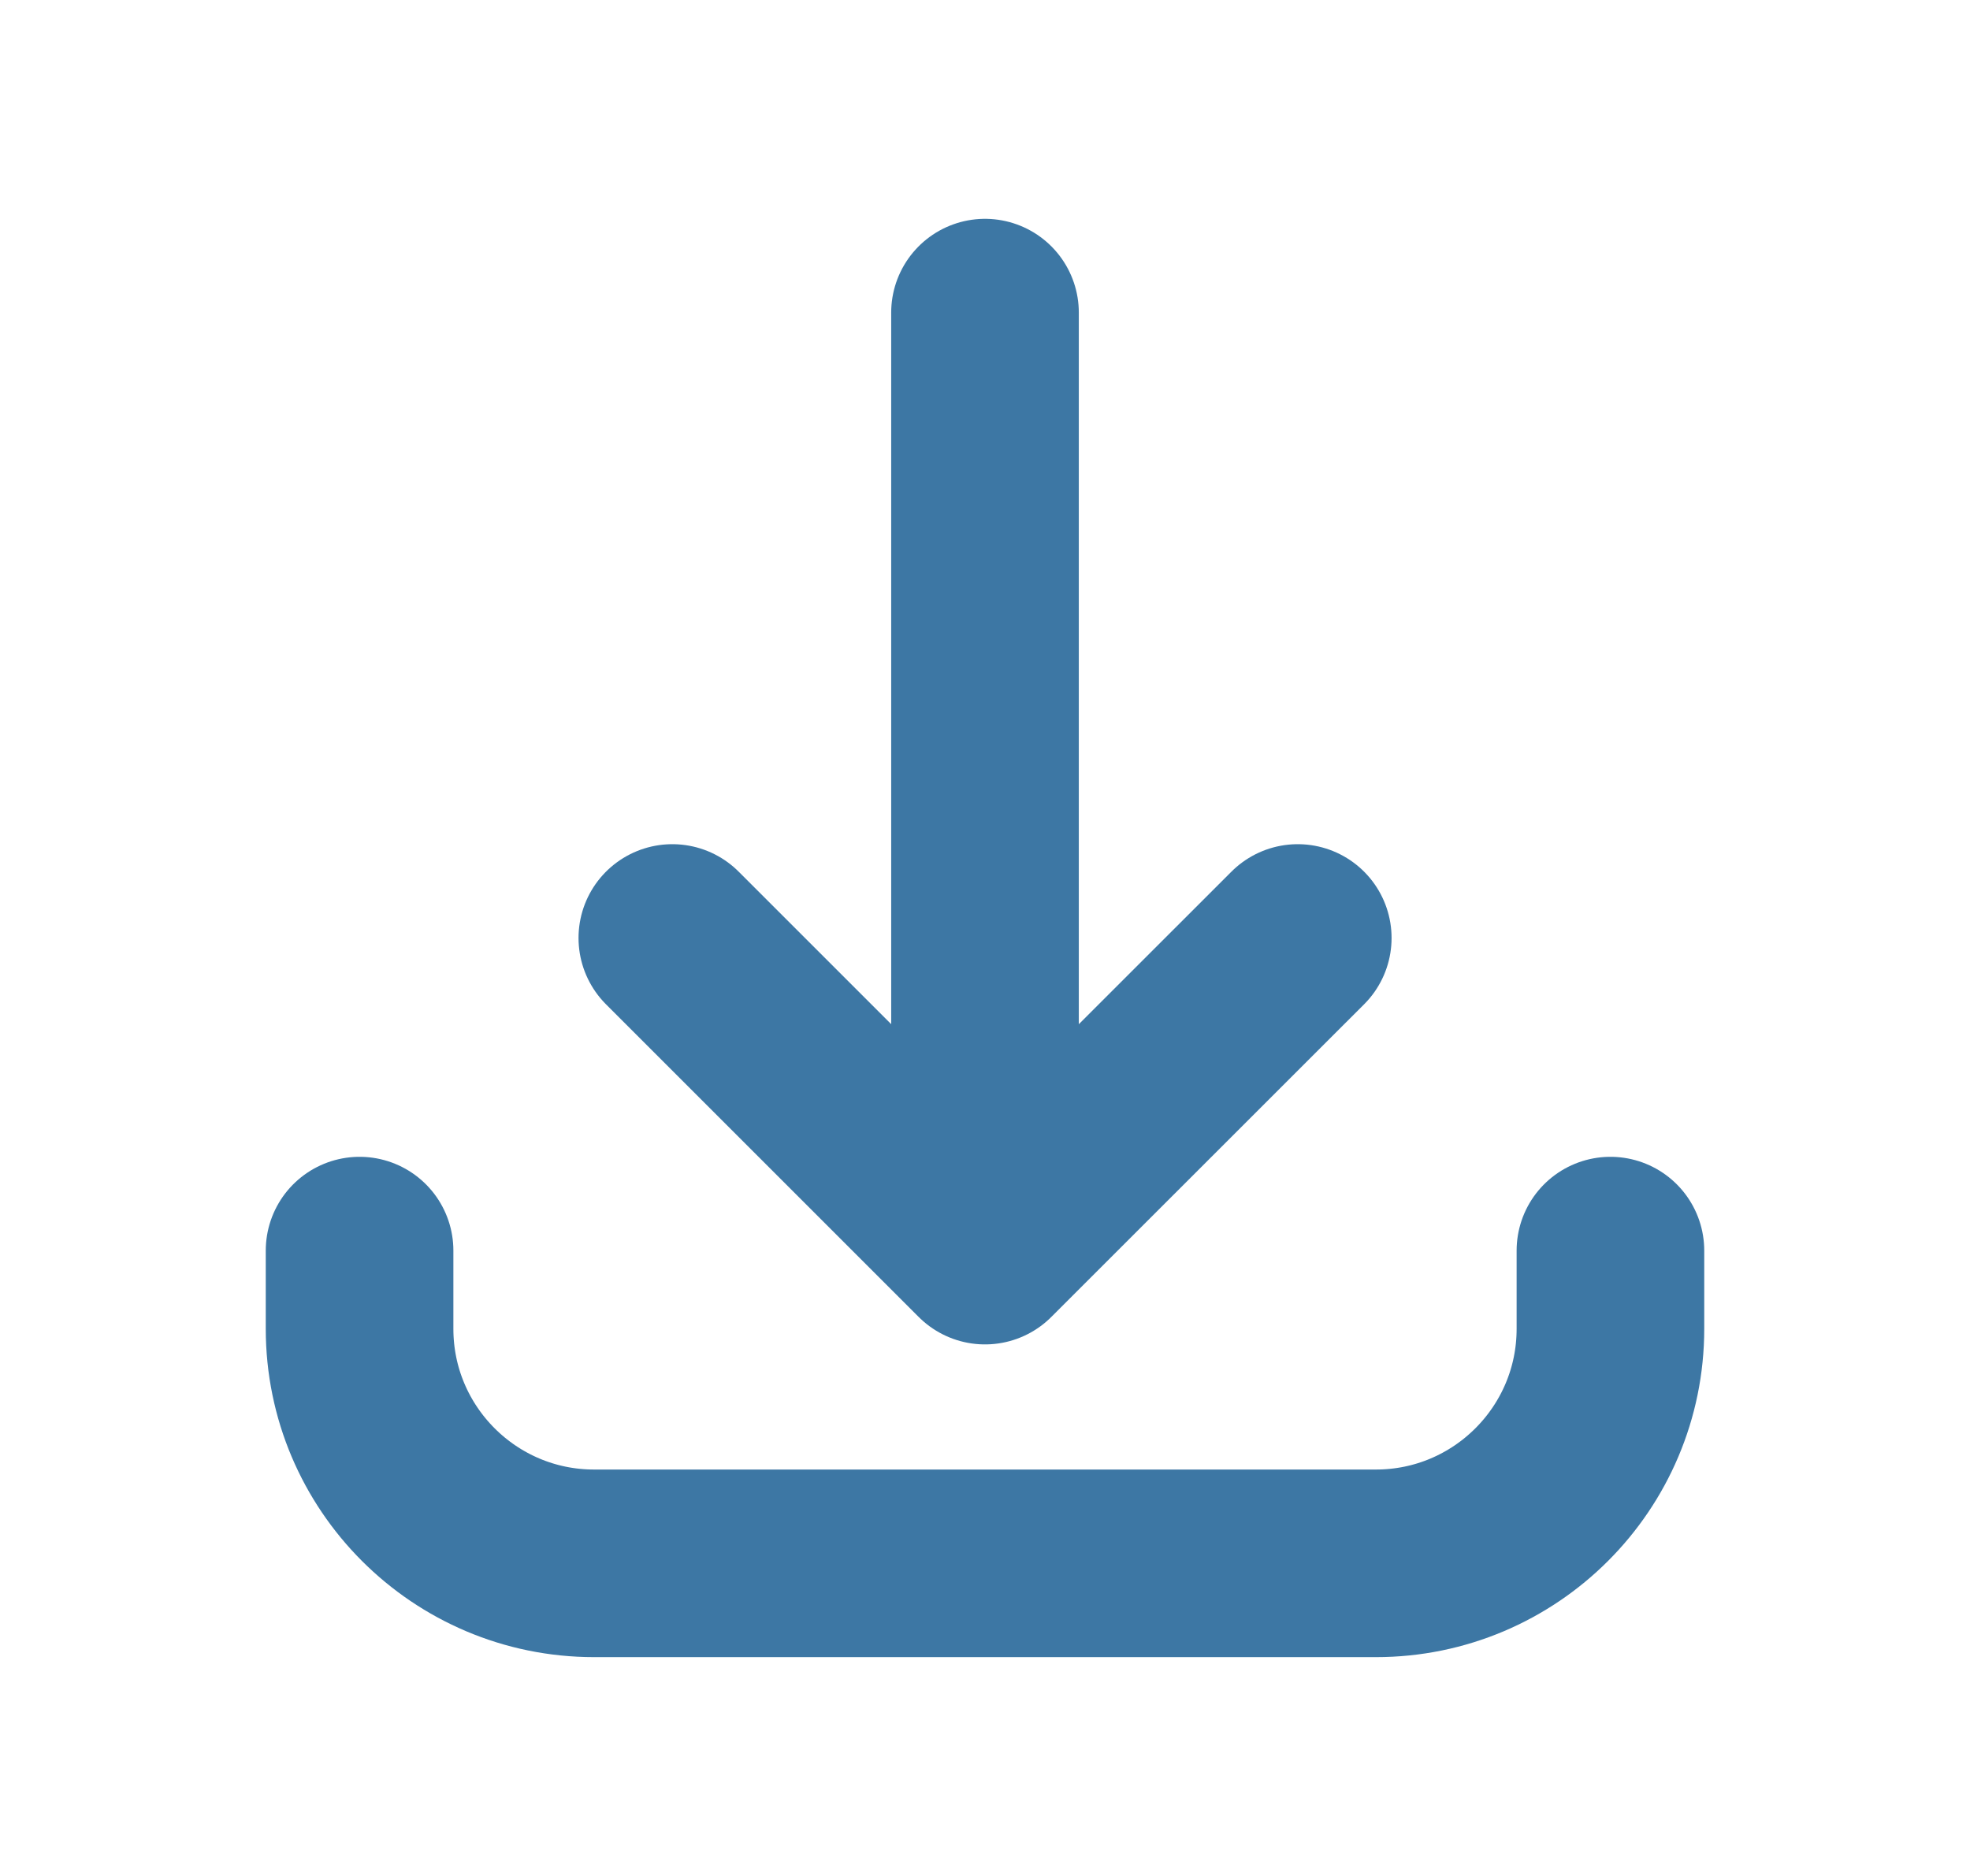 <svg width="21" height="20" viewBox="0 0 21 20" fill="none" xmlns="http://www.w3.org/2000/svg">
<g id="IconEnd">
<path id="Icon" d="M3.833 13.333L3.833 14.167C3.833 15.547 4.953 16.667 6.333 16.667L14.667 16.667C16.047 16.667 17.167 15.547 17.167 14.167L17.167 13.333M13.834 10L10.5 13.333M10.5 13.333L7.167 10M10.5 13.333L10.5 3.333" stroke="#3D77A4" stroke-width="2" stroke-linecap="round" stroke-linejoin="round"/>
</g>
</svg>

